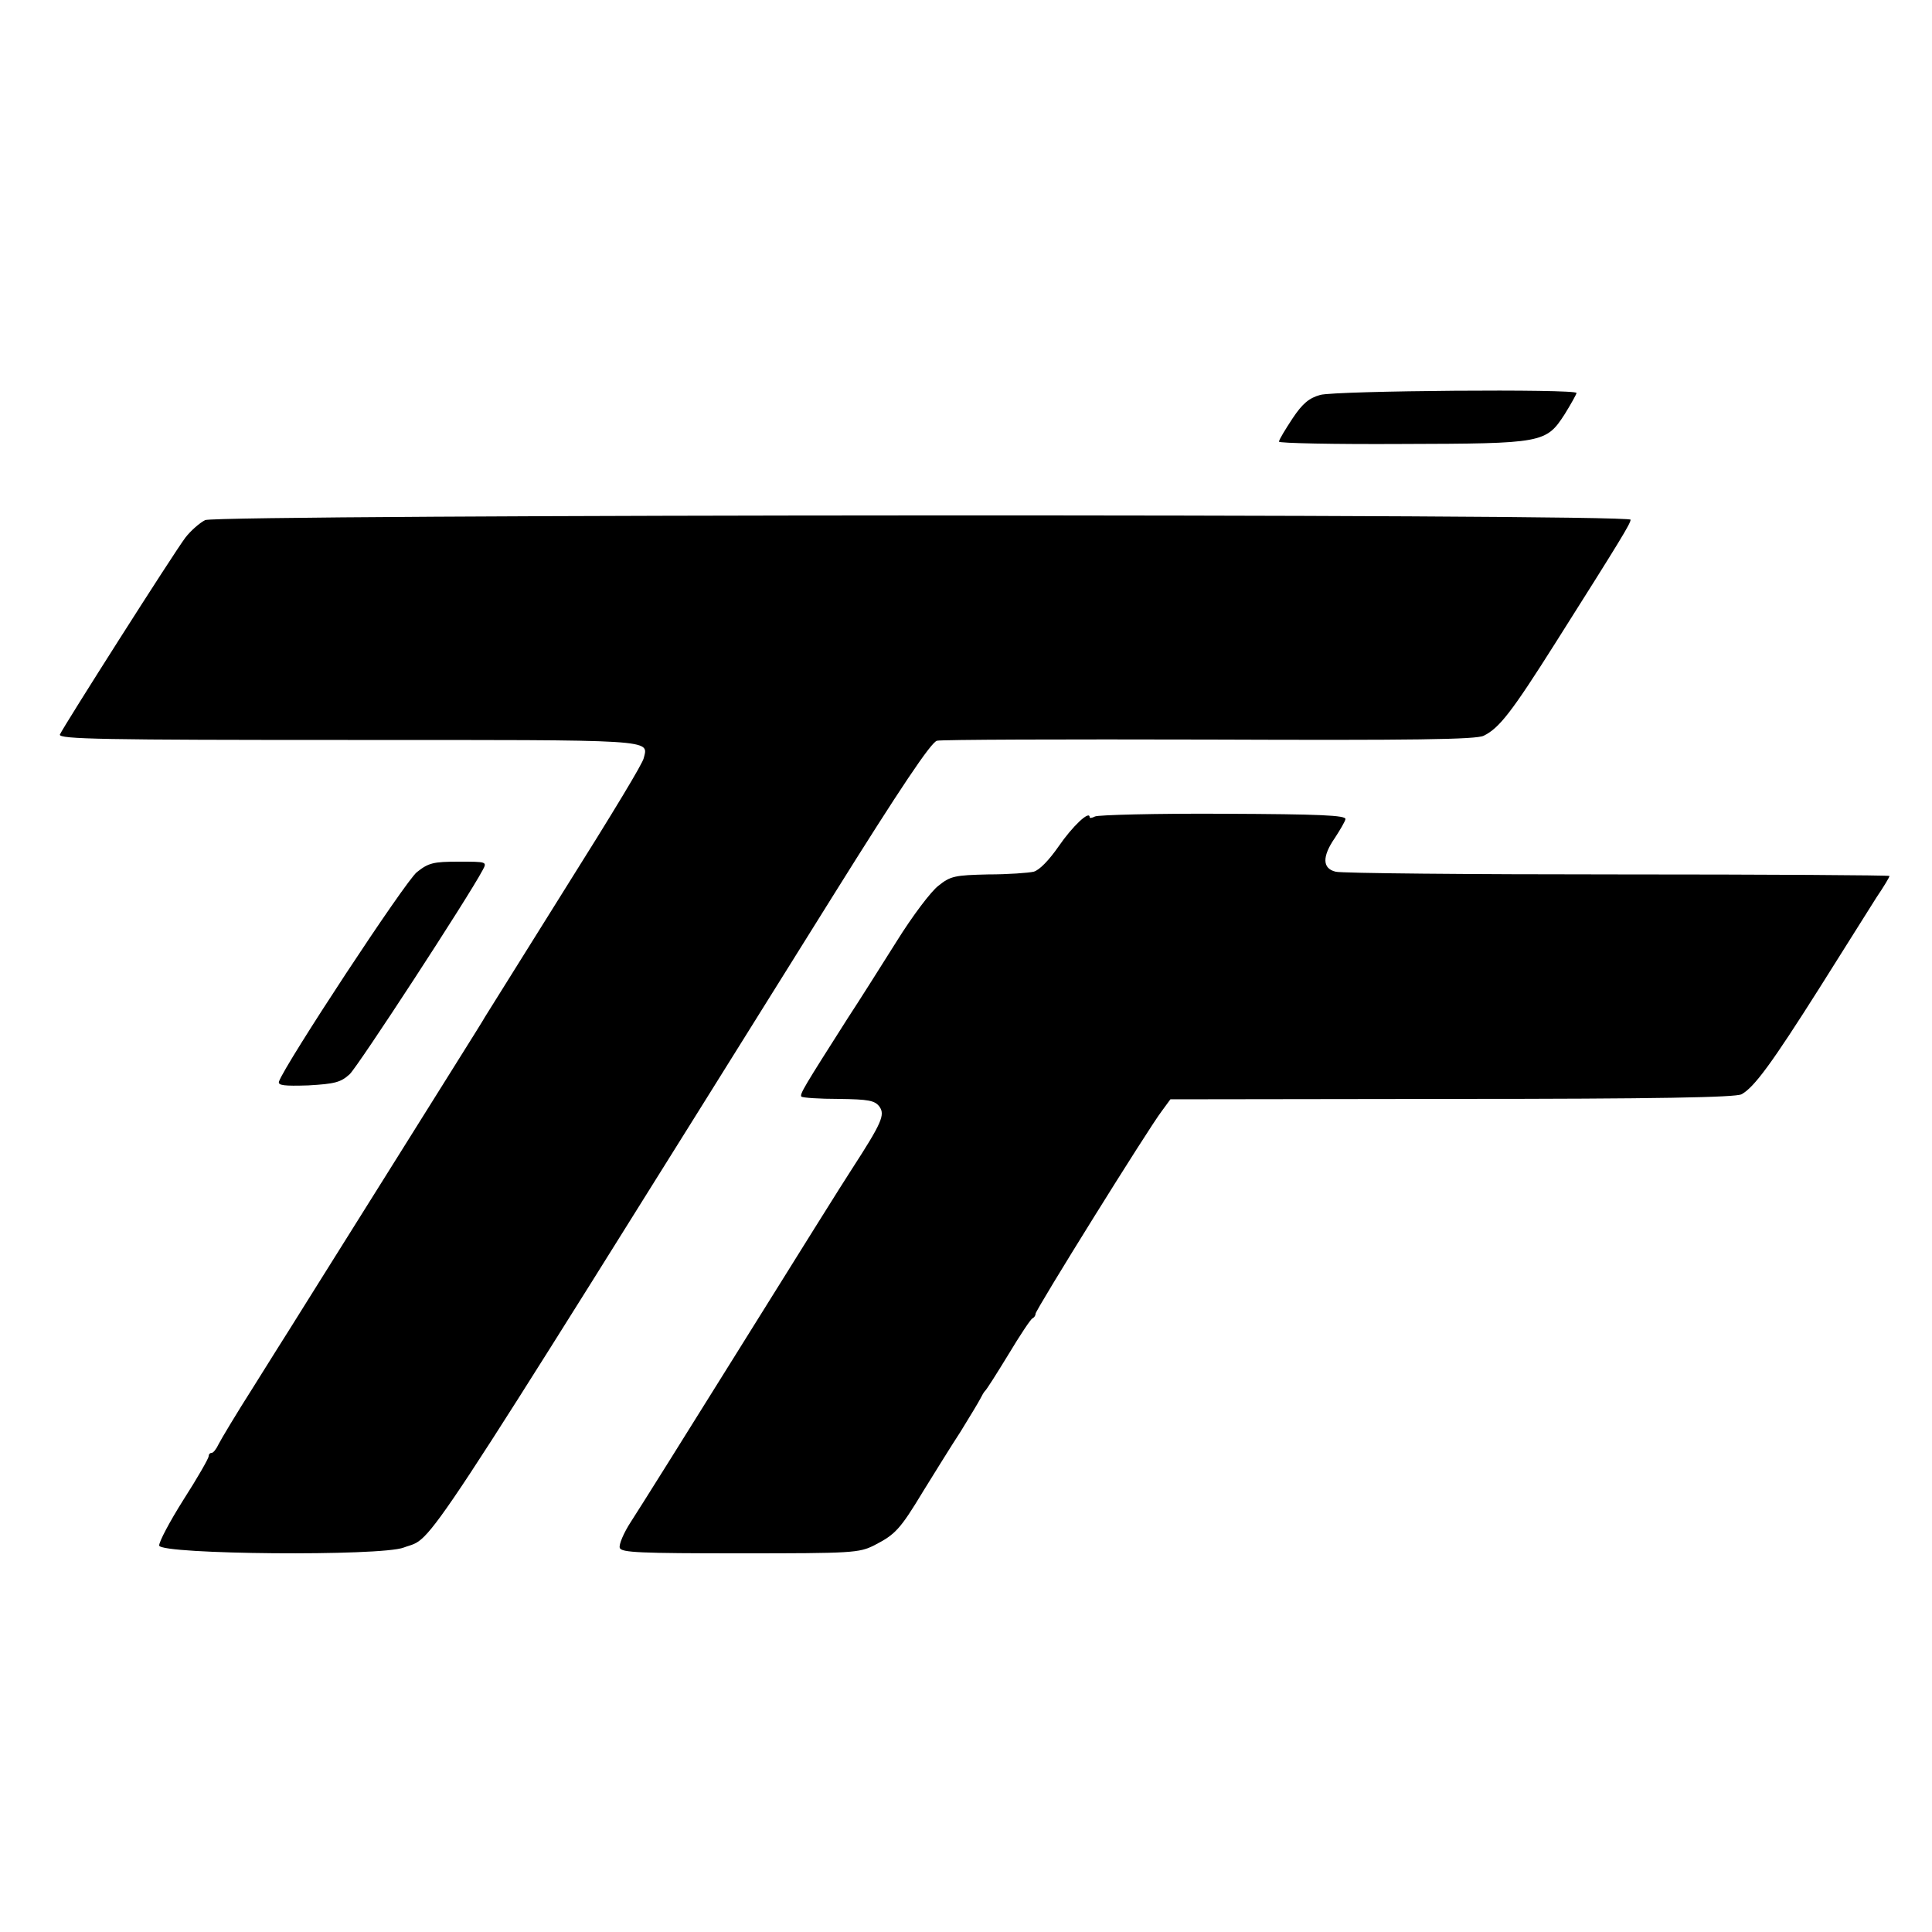 <?xml version="1.0" standalone="no"?>
<!DOCTYPE svg PUBLIC "-//W3C//DTD SVG 20010904//EN"
 "http://www.w3.org/TR/2001/REC-SVG-20010904/DTD/svg10.dtd">
<svg version="1.0" xmlns="http://www.w3.org/2000/svg"
 width="500pt" height="500pt" viewBox="0 0 500 500"
 preserveAspectRatio="xMidYMid meet">
<g transform="translate(0,500) scale(0.1,-0.1)"
fill="#000000" stroke="none">
<path d="M3417 3978 c-29 -8 -46 -22 -72 -61 -19 -29 -35 -55 -35 -60 0 -4
143 -7 318 -6 366 1 373 2 422 78 16 26 30 51 30 54 0 11 -621 6 -663 -5z"/>
<path d="M531 3654 c-14 -7 -37 -27 -51 -45 -31 -41 -317 -491 -325 -510 -4
-12 115 -14 745 -14 804 0 778 2 766 -47 -3 -14 -72 -129 -216 -358 -114 -182
-186 -298 -195 -312 -5 -10 -120 -192 -253 -405 -134 -214 -249 -397 -255
-407 -7 -11 -48 -76 -91 -145 -44 -69 -84 -136 -90 -148 -6 -13 -14 -23 -18
-23 -5 0 -8 -4 -8 -9 0 -5 -29 -56 -65 -112 -36 -57 -64 -110 -63 -119 5 -23
574 -28 633 -5 81 31 8 -79 1111 1687 173 277 254 398 269 401 11 3 328 4 705
3 525 -2 691 0 710 10 40 20 71 59 186 241 172 272 193 307 194 318 0 16
-3653 14 -3689 -1z"/>
<path d="M2834 2887 c-8 -4 -14 -5 -14 -2 0 19 -45 -24 -80 -75 -25 -36 -50
-62 -65 -66 -13 -3 -66 -7 -118 -7 -85 -2 -97 -4 -128 -29 -19 -14 -68 -79
-109 -145 -41 -65 -97 -154 -126 -198 -112 -176 -125 -197 -120 -203 3 -3 47
-6 97 -6 77 -1 93 -4 105 -20 15 -21 6 -42 -71 -161 -18 -27 -146 -232 -285
-455 -139 -223 -268 -429 -287 -458 -19 -29 -32 -60 -29 -68 4 -12 53 -14 311
-14 292 0 308 1 348 21 54 28 66 40 127 141 28 45 71 115 96 153 24 39 47 77
51 85 4 8 9 17 12 20 4 3 31 46 61 95 30 50 58 92 62 93 4 2 8 7 8 12 0 10
293 481 327 525 l22 30 728 1 c535 0 734 4 750 12 33 18 79 81 203 277 62 99
128 203 146 232 19 28 34 53 34 56 0 2 -316 4 -703 4 -386 0 -715 3 -730 7
-35 8 -36 39 -2 88 13 20 26 42 27 48 2 10 -65 13 -315 14 -175 1 -325 -3
-333 -7z"/>
<path d="M1079 2743 c-29 -22 -342 -498 -357 -542 -3 -10 12 -12 76 -10 69 4
84 8 107 29 22 21 307 458 344 528 12 22 11 22 -62 22 -65 0 -78 -3 -108 -27z"/>
</g>
</svg>
